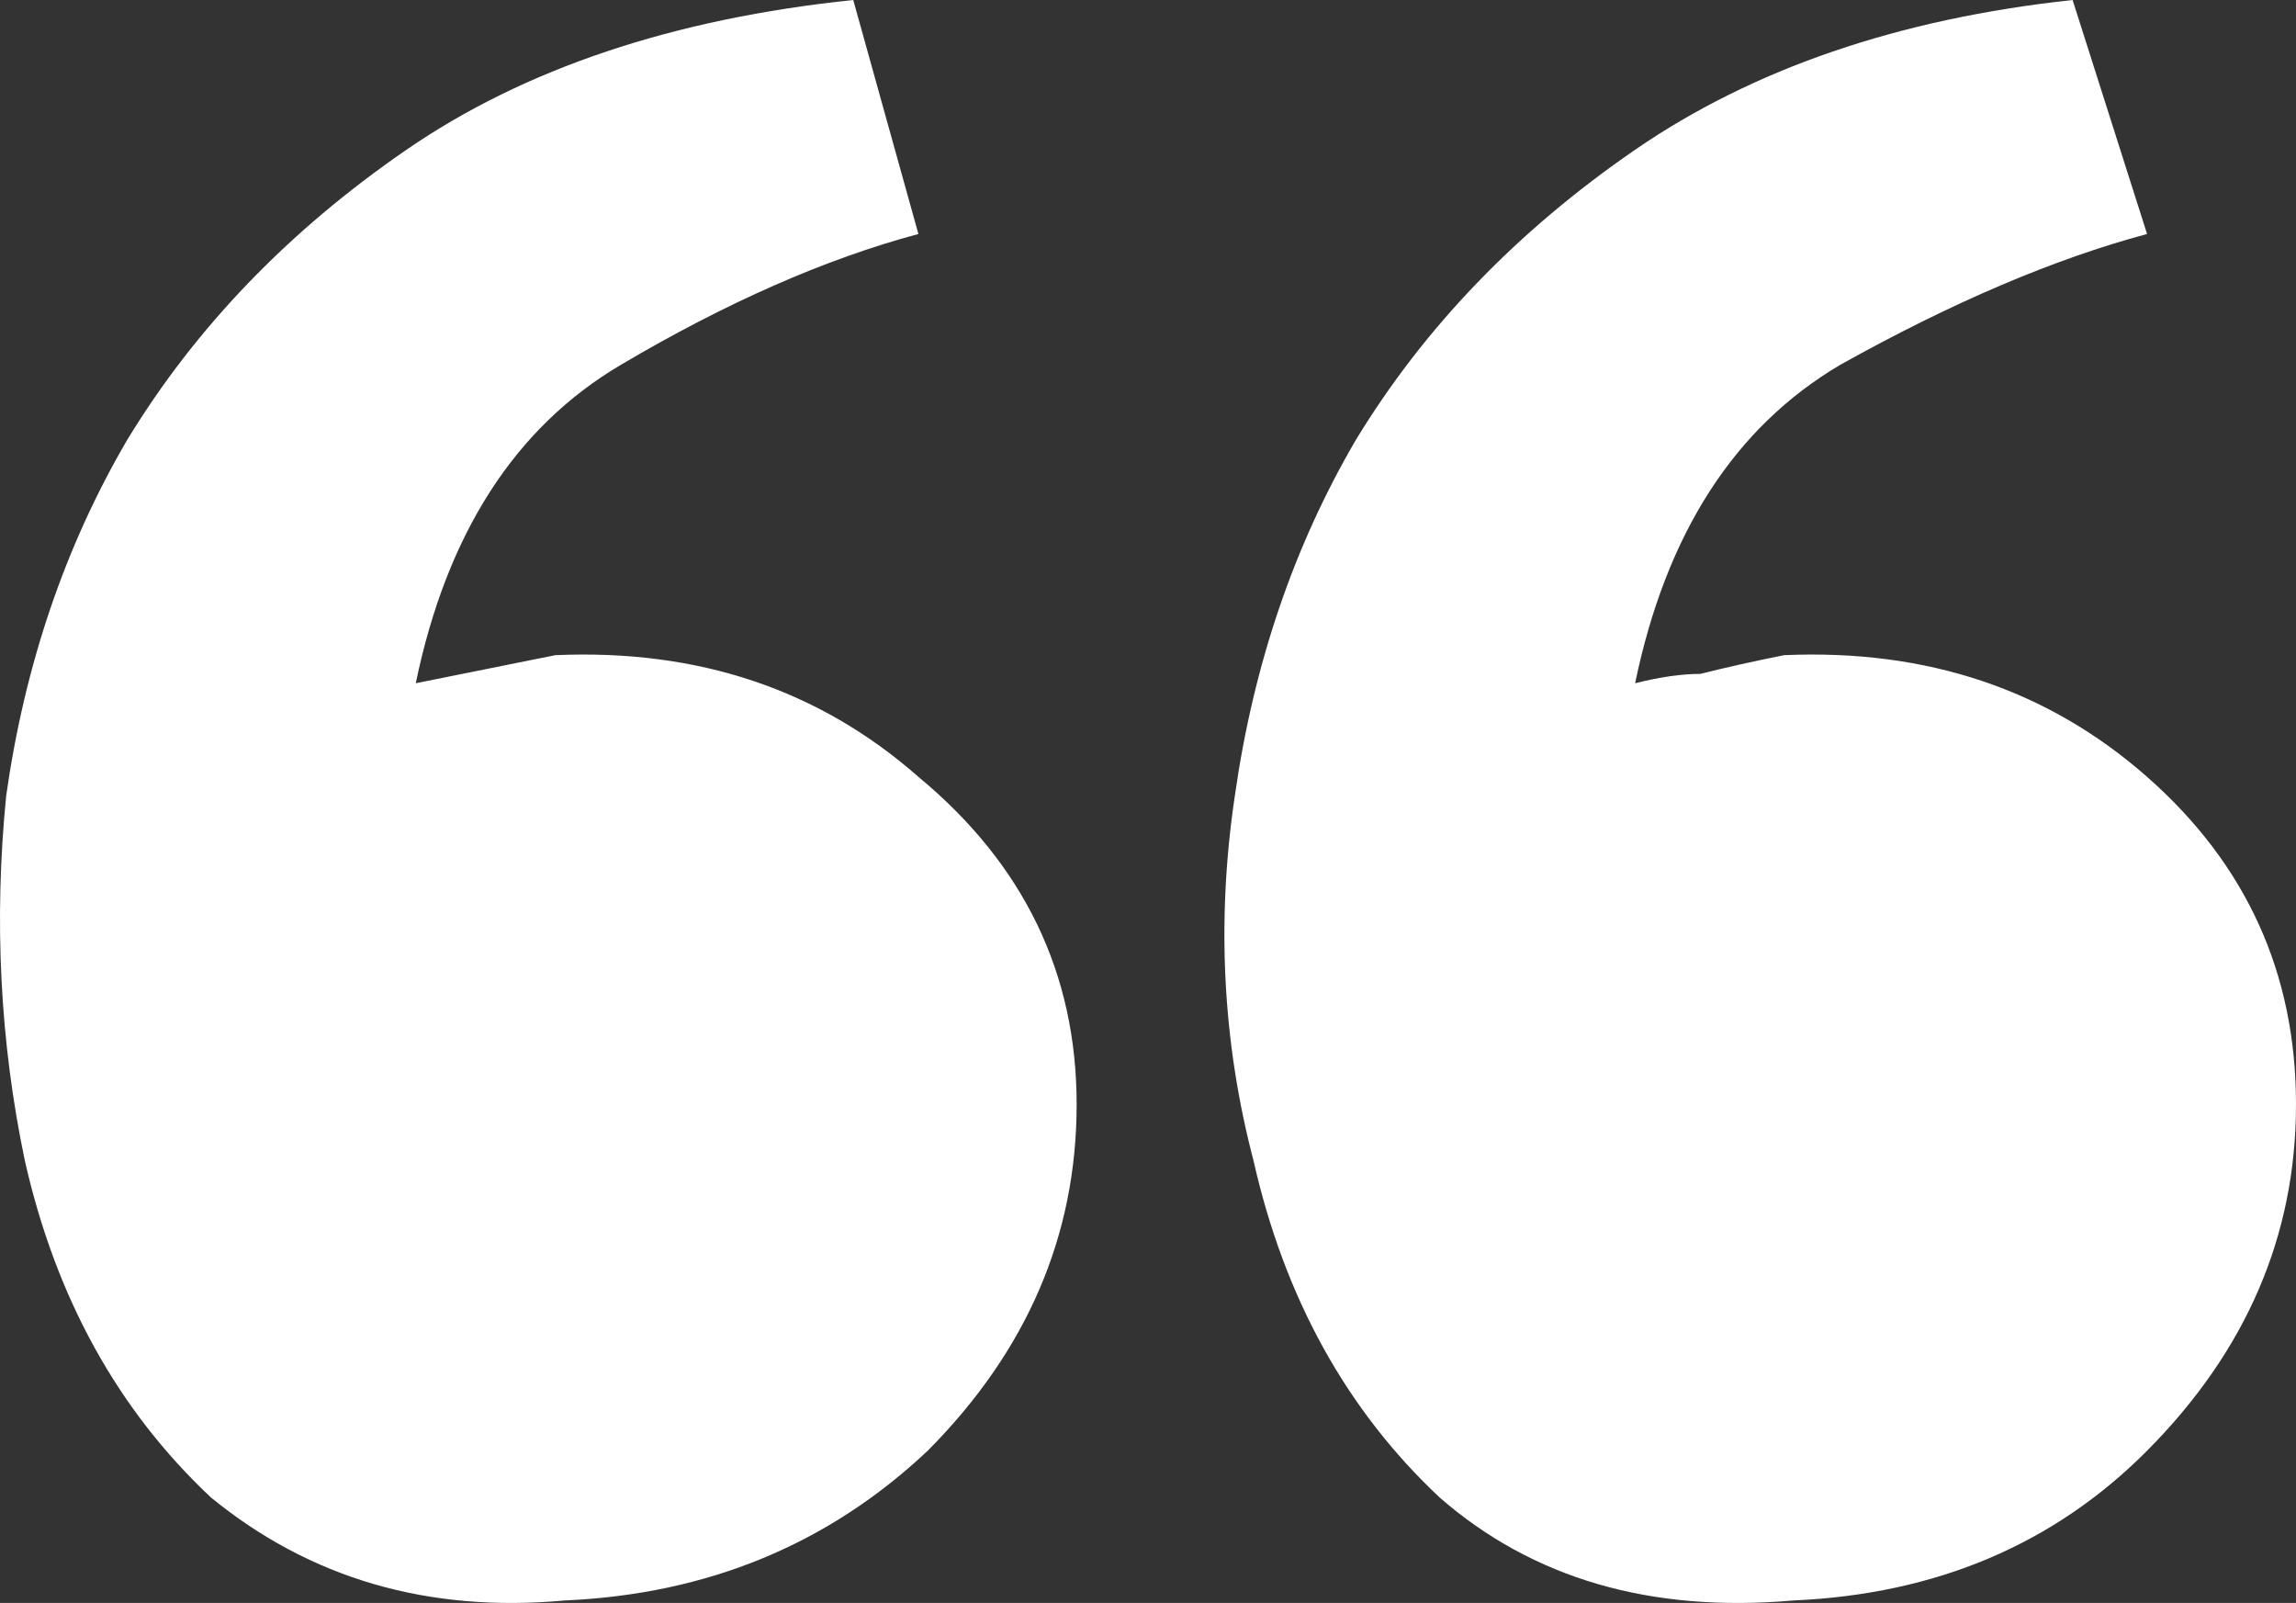 <?xml version="1.0" encoding="UTF-8"?> <svg xmlns="http://www.w3.org/2000/svg" width="149" height="104" viewBox="0 0 149 104" fill="none"><rect x="0" y="0" width="149" height="104" fill="#333333" stroke="none"/> <path d="M36.646 103.838C27.787 104.648 20.135 102.421 13.692 97.158C7.651 91.491 3.624 84.204 1.611 75.298C0 67.606 -0.403 59.712 0.403 51.615C1.611 43.114 4.228 35.422 8.255 28.54C12.685 21.253 18.726 14.979 26.377 9.716C34.028 4.453 43.693 1.214 55.372 0L59.6 15.181C53.559 16.8 47.116 19.634 40.27 23.682C33.424 27.731 28.995 34.613 26.981 44.328L36.042 42.507C45.304 42.102 53.157 44.733 59.6 50.401C66.446 56.069 69.869 63.153 69.869 71.654C69.869 80.156 66.647 87.645 60.204 94.122C53.761 100.195 45.908 103.433 36.646 103.838ZM116.381 103.838C107.119 104.648 99.468 102.421 93.427 97.158C87.386 91.491 83.359 84.204 81.346 75.298C79.332 67.606 78.93 59.712 80.138 51.615C81.346 43.114 83.963 35.422 87.99 28.54C92.42 21.253 98.461 14.979 106.112 9.716C113.764 4.453 123.227 1.214 134.503 0L139.335 15.181C133.295 16.8 126.65 19.634 119.401 23.682C112.555 27.731 108.126 34.613 106.112 44.328C107.723 43.924 109.132 43.721 110.341 43.721C111.951 43.316 113.764 42.912 115.777 42.507C125.039 42.102 132.892 44.733 139.335 50.401C145.778 56.069 149 63.153 149 71.654C149 80.156 145.778 87.645 139.335 94.122C133.295 100.195 125.643 103.433 116.381 103.838Z" fill="white"></path> </svg> 
